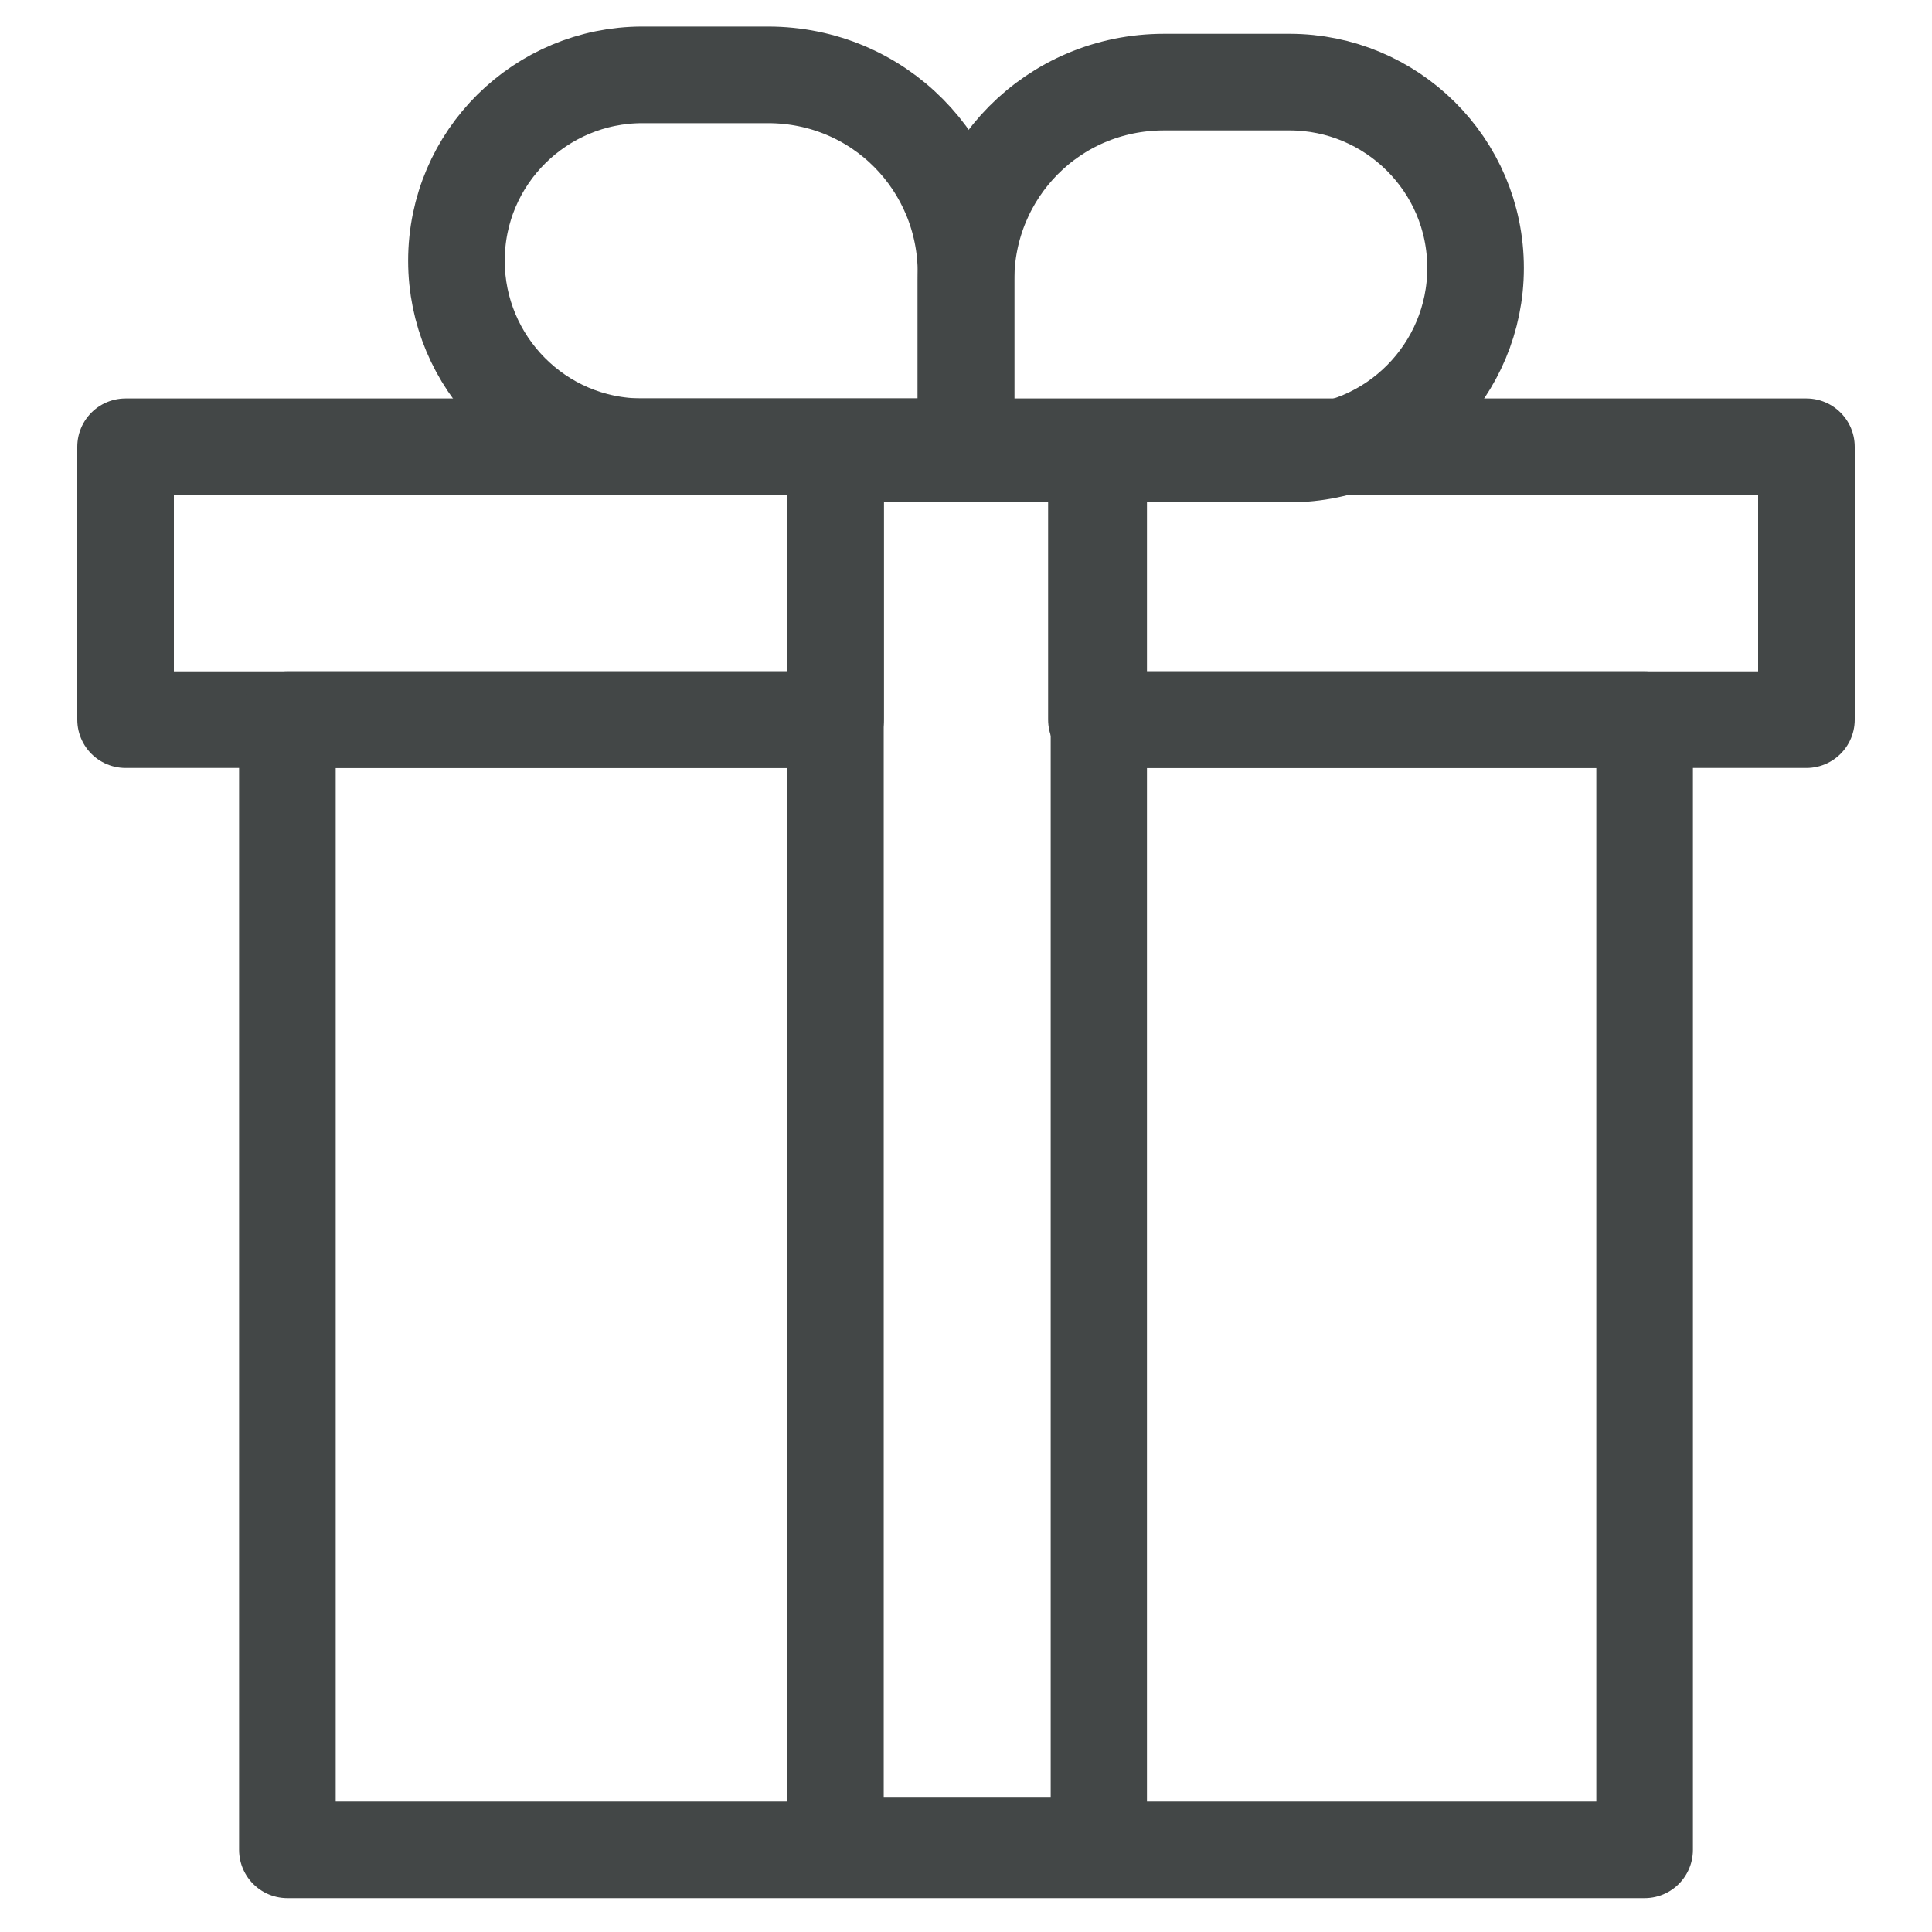 <?xml version="1.0" encoding="utf-8"?>
<!-- Generator: Adobe Illustrator 25.2.3, SVG Export Plug-In . SVG Version: 6.00 Build 0)  -->
<svg version="1.1" id="Layer_1" xmlns="http://www.w3.org/2000/svg" xmlns:xlink="http://www.w3.org/1999/xlink" x="0px" y="0px"
	 viewBox="0 0 80 80" style="enable-background:new 0 0 80 80;" xml:space="preserve">
<style type="text/css">
	.st0{fill:none;stroke:#434747;stroke-width:4;stroke-linecap:round;stroke-linejoin:round;stroke-miterlimit:10;}
	.st1{fill:none;stroke:#434747;stroke-width:3.986;stroke-linecap:round;stroke-linejoin:round;stroke-miterlimit:10;}
</style>
<g>
	<polygon class="st0" points="74.8,18.5 74.8,29.8 45.4,29.8 45.4,18.8 34.6,18.8 34.6,29.8 5.2,29.8 5.2,18.5 	"/>
	<polyline class="st0" points="46.2,29.8 68.1,29.8 68.1,76.6 11.9,76.6 11.9,29.8 33.7,29.8 	"/>
	<rect x="34.6" y="18.8" class="st1" width="10.9" height="57.6"/>
	<path class="st0" d="M40,18.8v-7.2c0-4.5,3.6-8.2,8.2-8.2h5.2c4.2,0,7.7,3.4,7.7,7.7l0,0c0,4.2-3.4,7.7-7.7,7.7H40z"/>
	<path class="st0" d="M40,18.5v-7.2c0-4.5-3.6-8.2-8.2-8.2h-5.2c-4.2,0-7.7,3.4-7.7,7.7l0,0c0,4.2,3.4,7.7,7.7,7.7H40z"/>
</g>
</svg>
